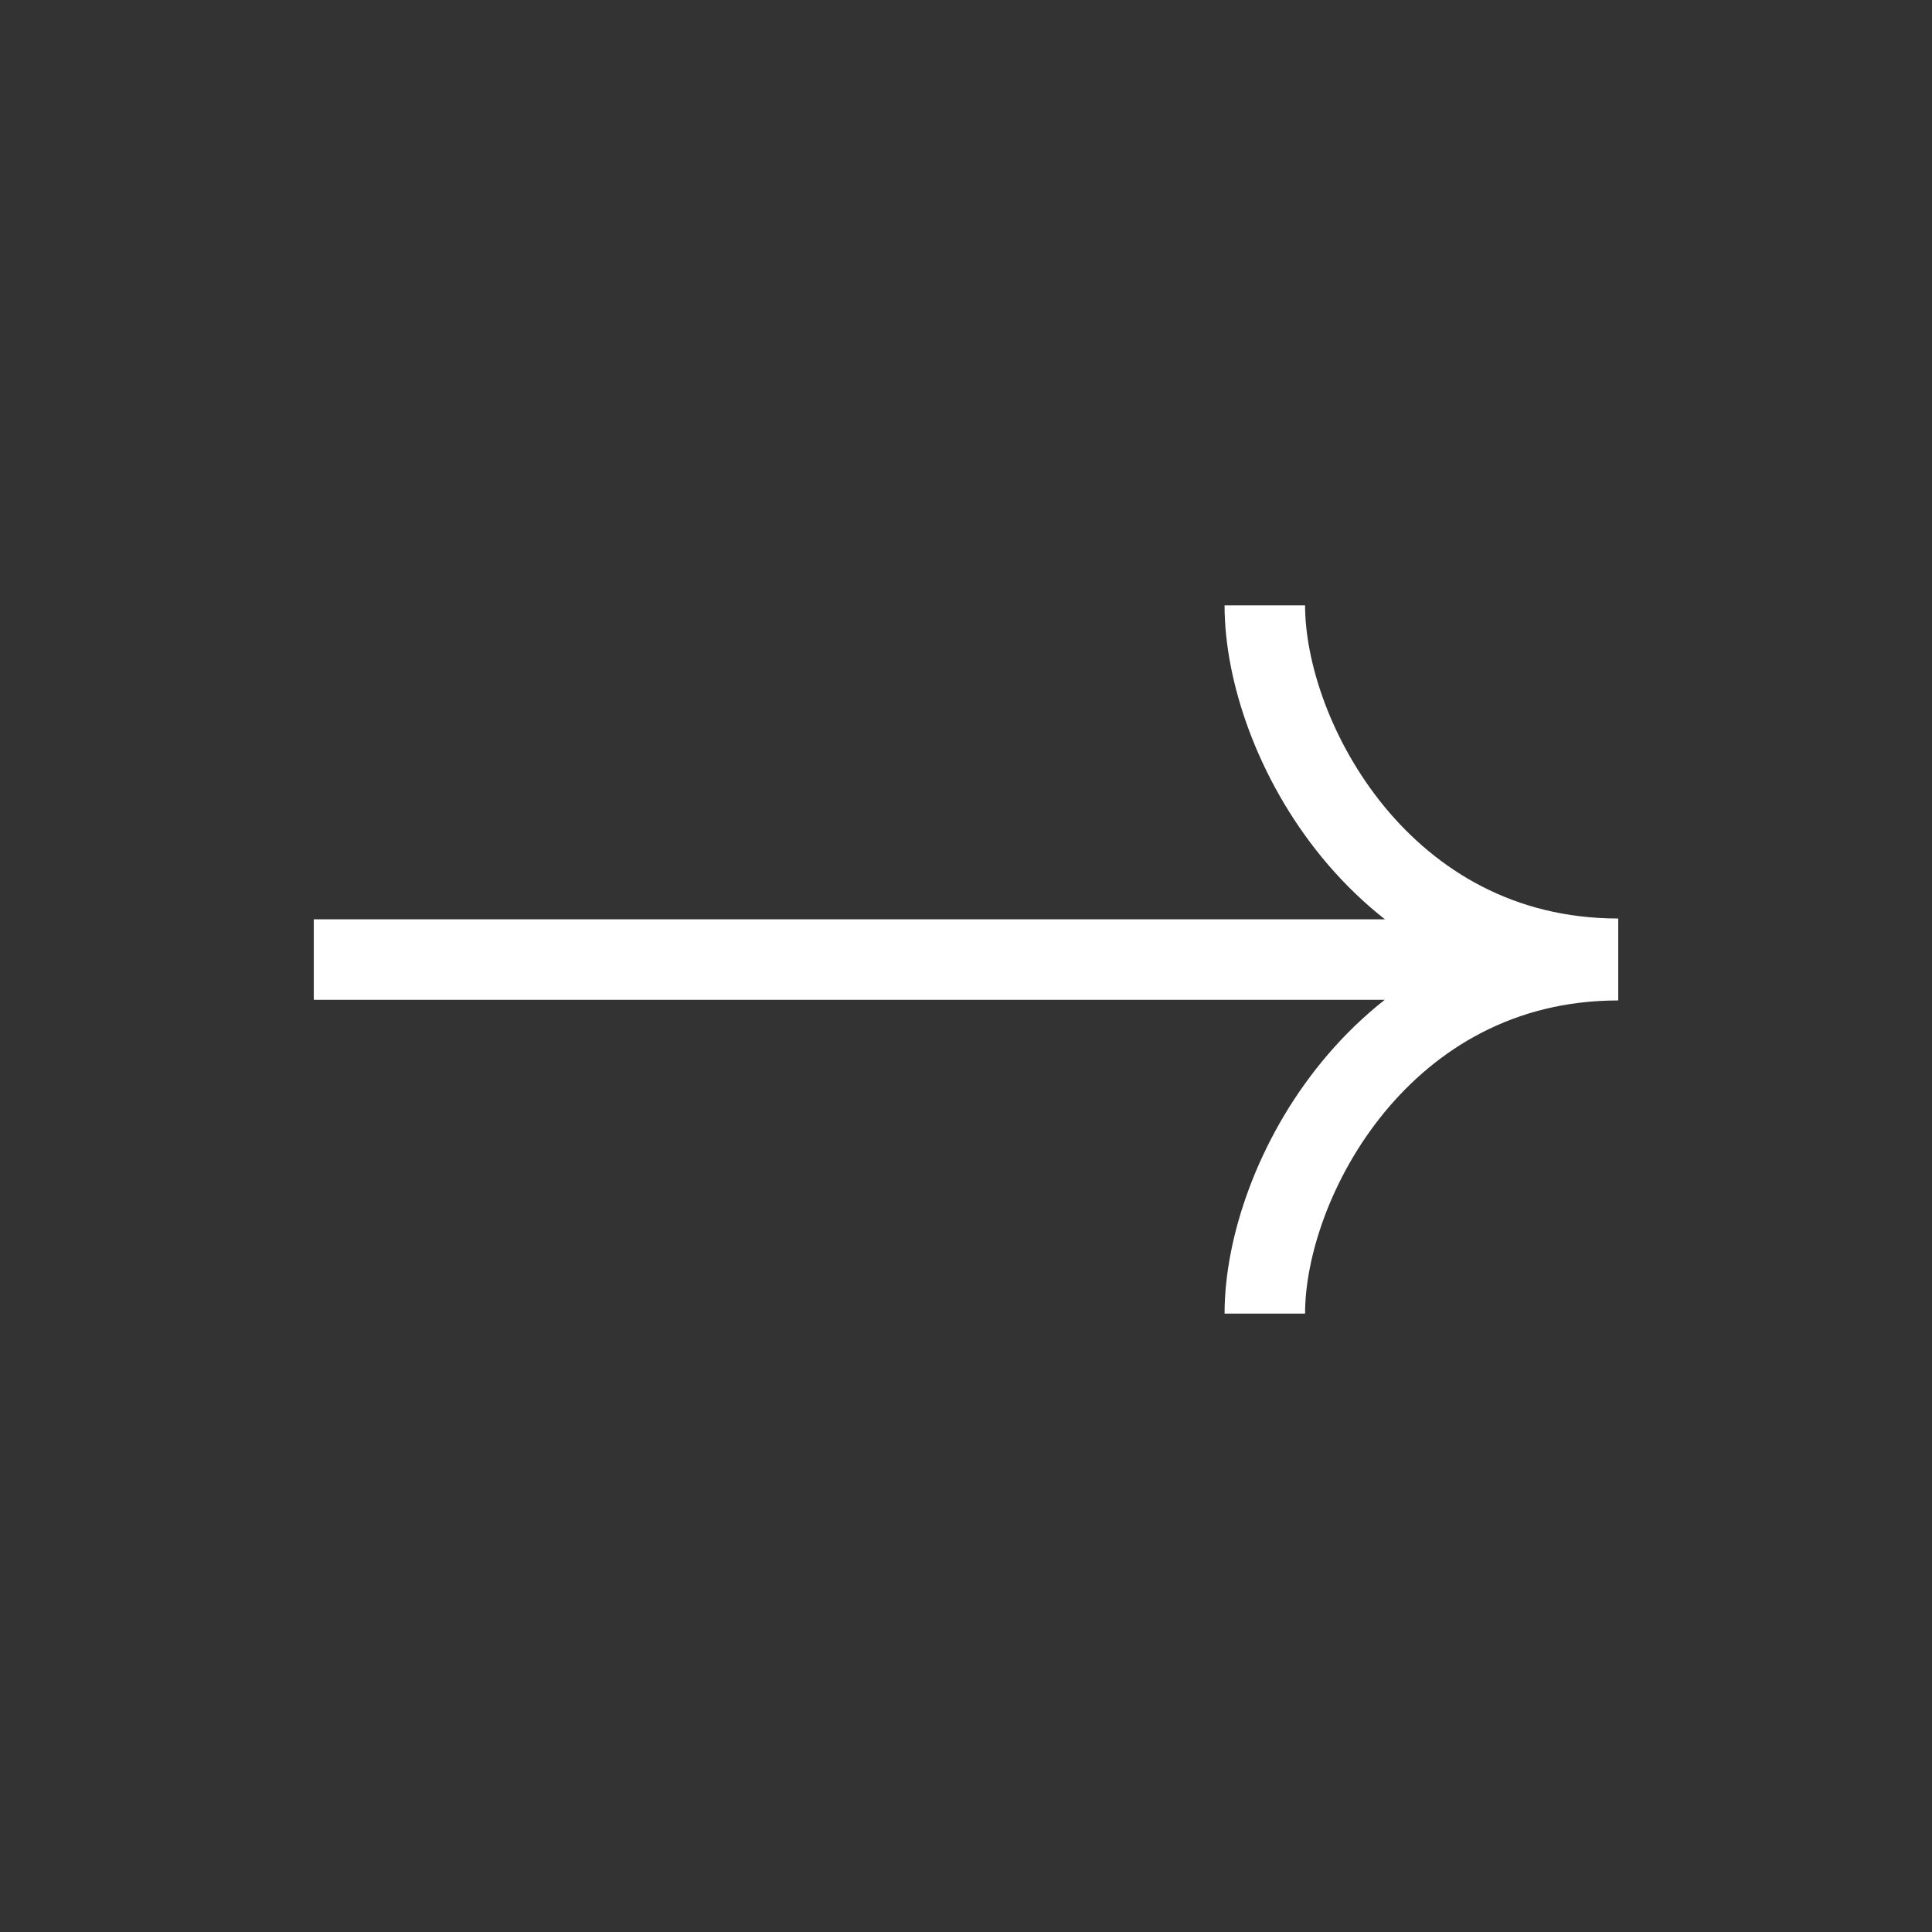 <?xml version="1.0" encoding="UTF-8"?> <svg xmlns="http://www.w3.org/2000/svg" width="24" height="24" viewBox="0 0 24 24" fill="none"><rect x="0" y="0" width="24" height="24" fill="#333333" stroke="none"/> <line x1="3.898" y1="11.92" x2="20.102" y2="11.92" stroke="white"></line> <path d="M15.712 7.52C15.712 9.172 17.173 11.91 20.102 11.91" stroke="white"></path> <path d="M15.712 16.318C15.712 14.666 17.174 11.928 20.102 11.928" stroke="white"></path> </svg> 